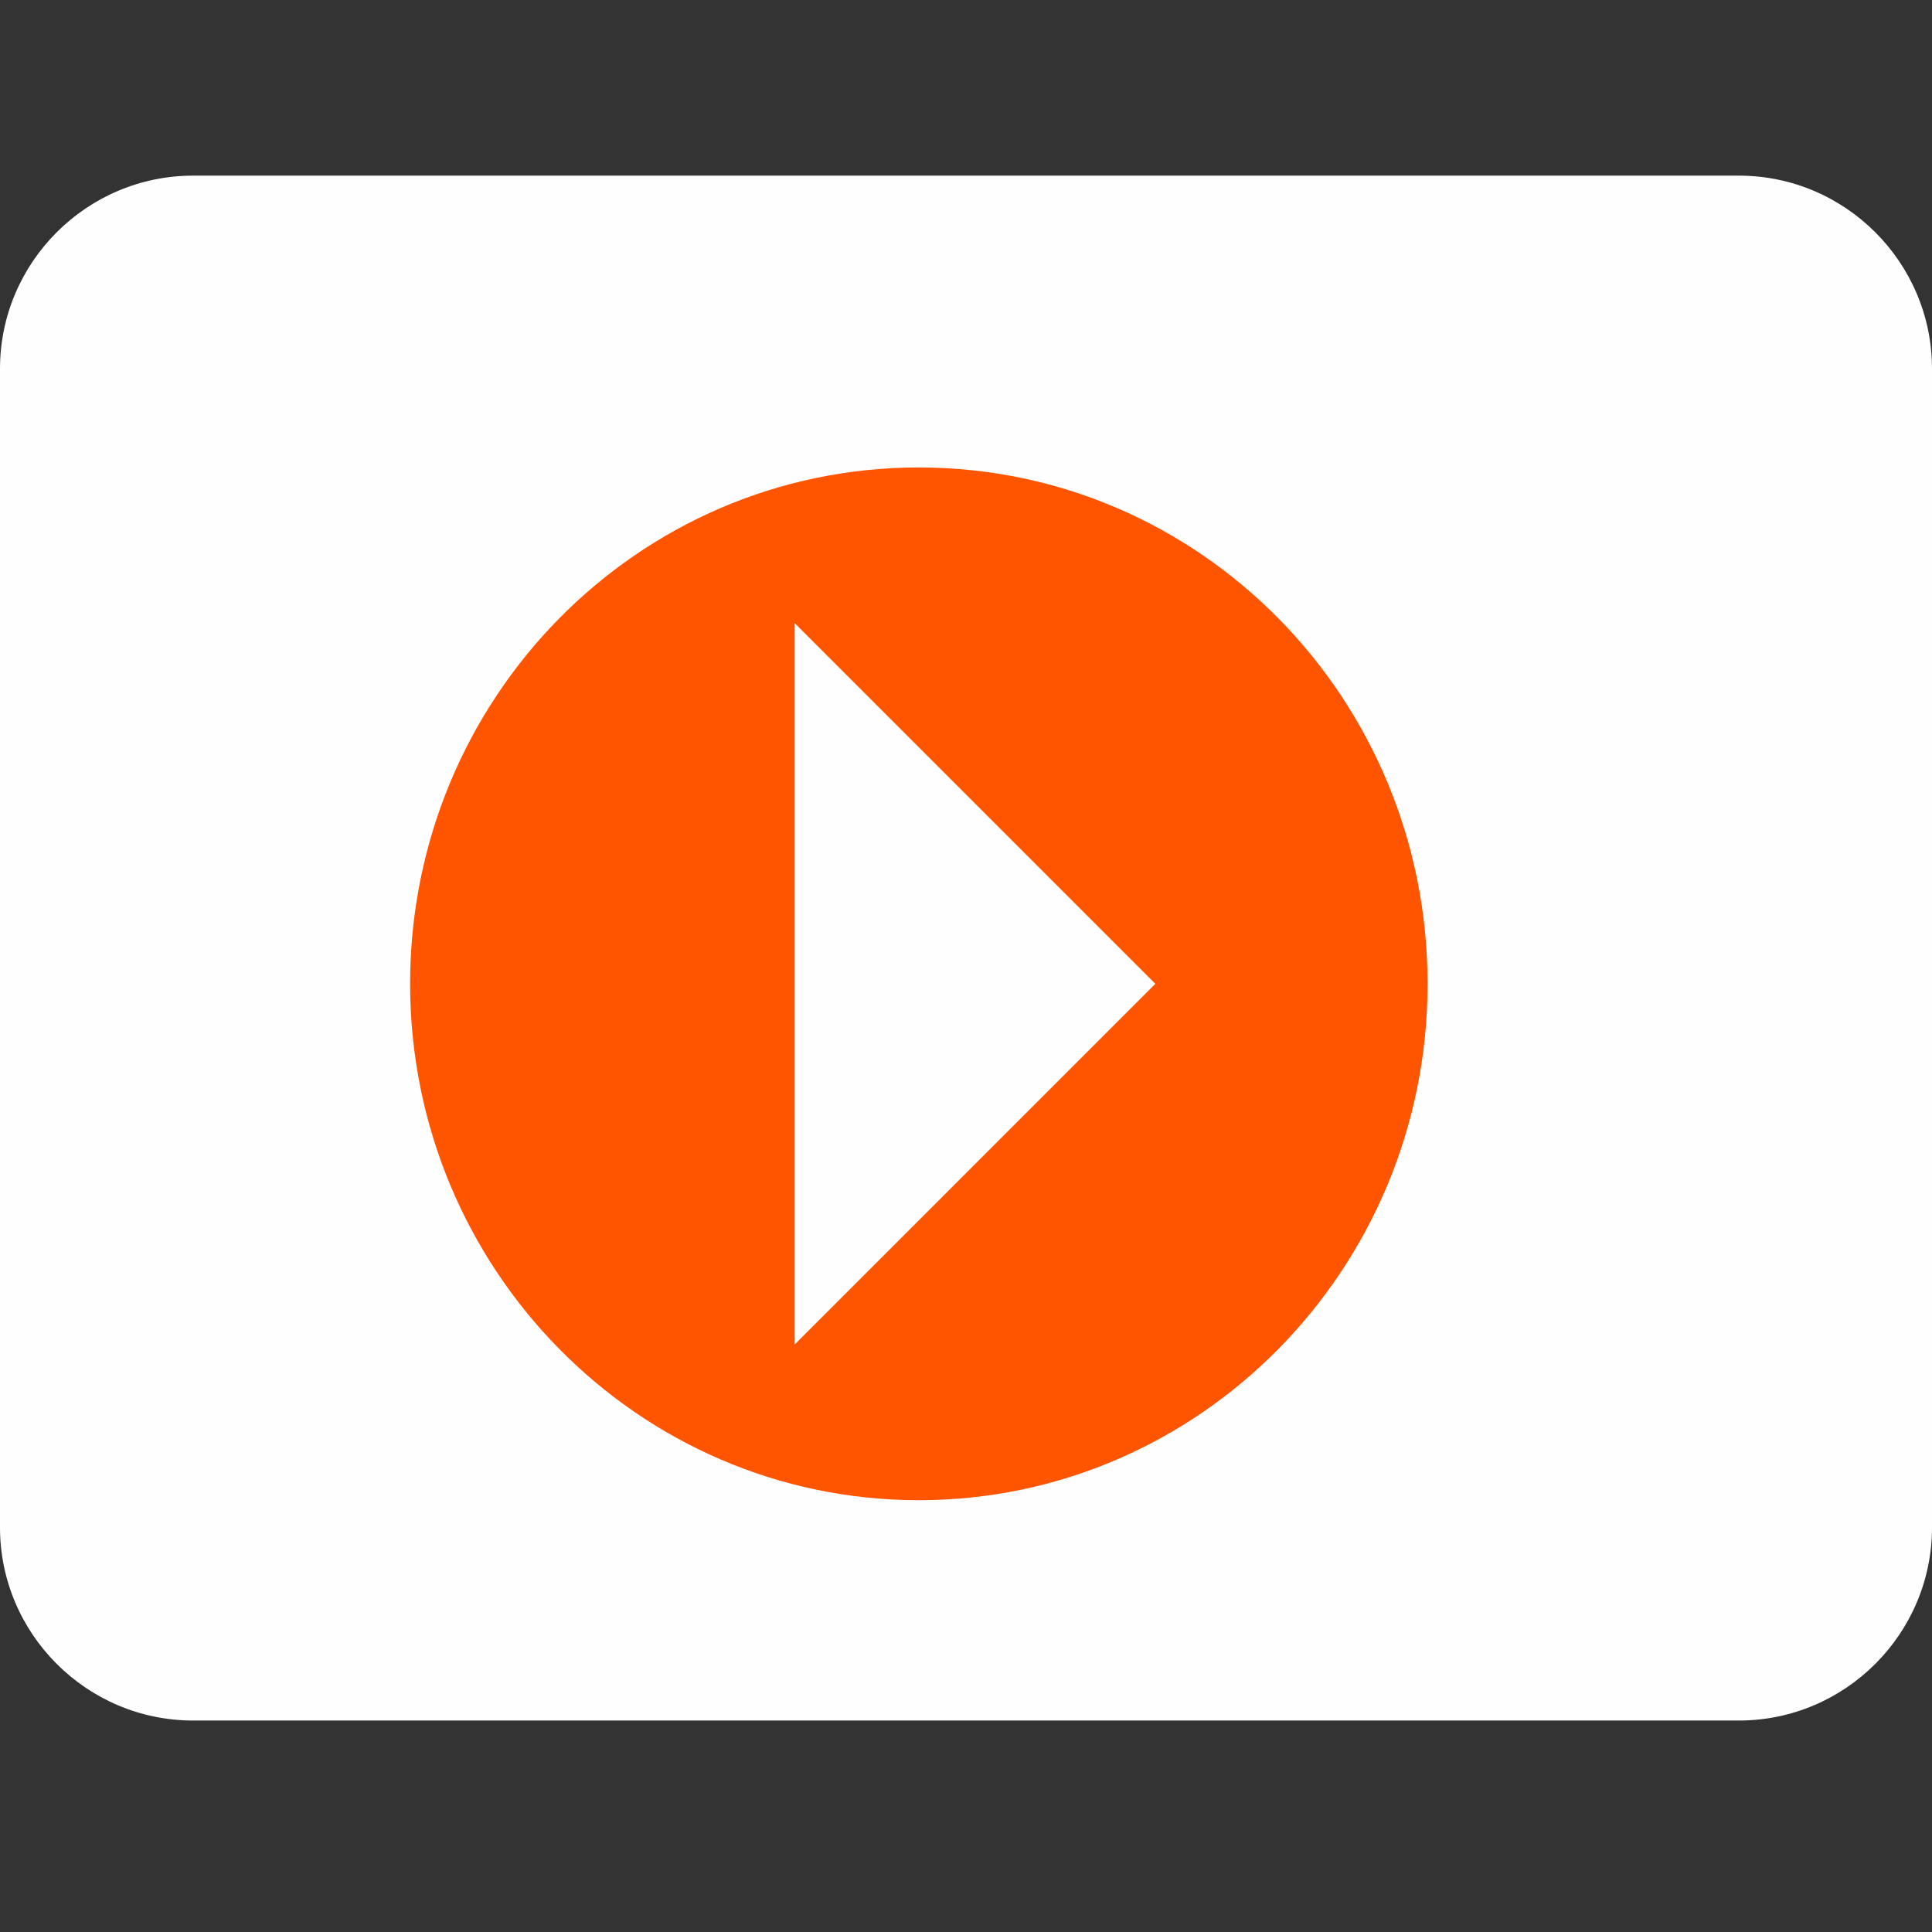 <svg width="22" height="22" viewBox="0 0 22 22" fill="none" xmlns="http://www.w3.org/2000/svg">
<rect x="0" y="0" width="22" height="22" fill="#333333" stroke="none"/>
<path fill-rule="evenodd" clip-rule="evenodd" d="M2.199 2H19.801C21.012 2 22 2.988 22 4.199V17.393C22 18.604 21.012 19.592 19.801 19.592H2.199C0.988 19.592 0 18.604 0 17.393V4.199C0 2.988 0.988 2 2.199 2Z" fill="#FEFEFE"/>
<path fill-rule="evenodd" clip-rule="evenodd" d="M9.049 7.096V15.31L13.156 11.203L9.049 7.096ZM10.463 5.323C13.669 5.323 16.256 7.958 16.256 11.203C16.256 14.448 13.66 17.083 10.463 17.083C7.266 17.083 4.67 14.448 4.67 11.203C4.67 7.958 7.256 5.323 10.463 5.323Z" fill="#FF5500"/>
</svg>
